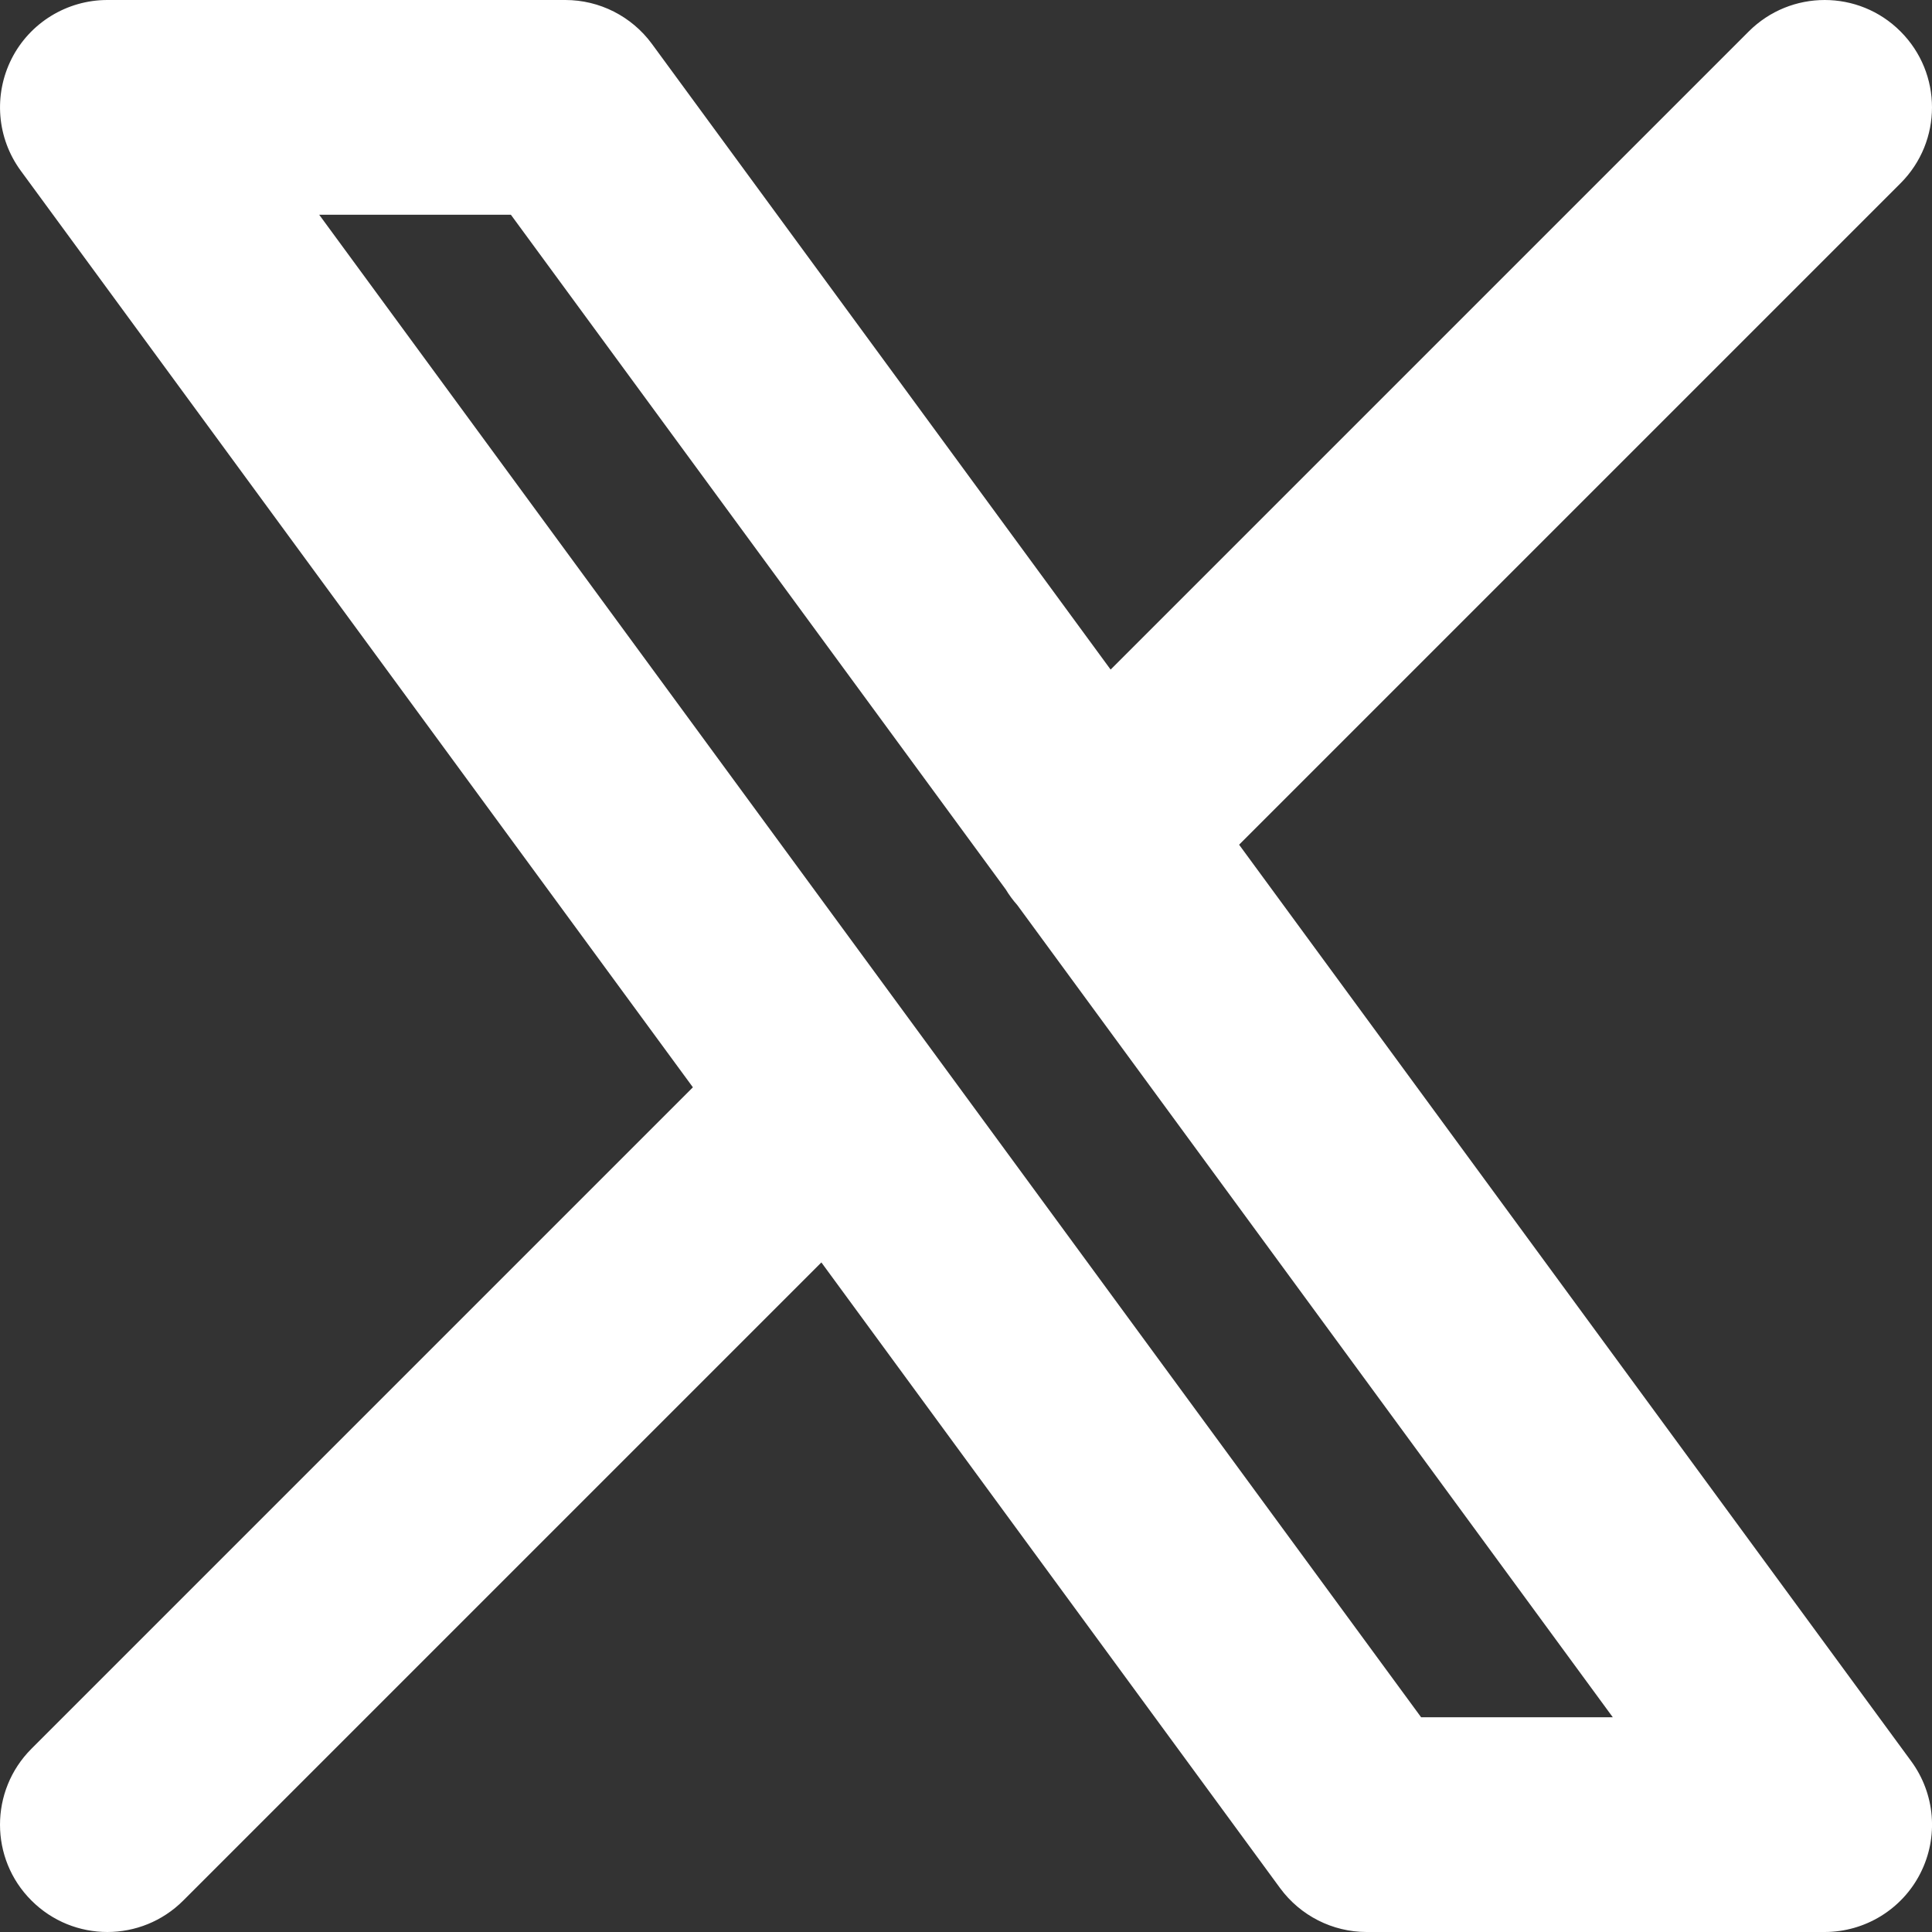 <svg width="14" height="14" viewBox="0 0 14 14" fill="none" xmlns="http://www.w3.org/2000/svg">
<rect x="0" y="0" width="14" height="14" fill="#333333" stroke="none"/>
<path fill-rule="evenodd" clip-rule="evenodd" d="M13.772 1.328C14.076 1.024 14.076 0.532 13.772 0.228C13.469 -0.076 12.976 -0.076 12.672 0.228L8.048 4.852L4.724 0.318C4.577 0.118 4.344 0 4.097 0H0.778C0.485 0 0.216 0.165 0.084 0.426C-0.048 0.688 -0.023 1.001 0.151 1.238L5.021 7.879L0.228 12.672C-0.076 12.976 -0.076 13.469 0.228 13.772C0.532 14.076 1.024 14.076 1.328 13.772L5.952 9.148L9.276 13.682C9.423 13.882 9.656 14 9.903 14H13.222C13.515 14 13.784 13.835 13.916 13.574C14.049 13.312 14.023 12.999 13.849 12.762L8.979 6.121L13.772 1.328ZM7.288 6.445C7.312 6.485 7.34 6.523 7.372 6.559L11.687 12.444H10.298L2.313 1.556H3.702L7.288 6.445Z" fill="white"/>
</svg>
